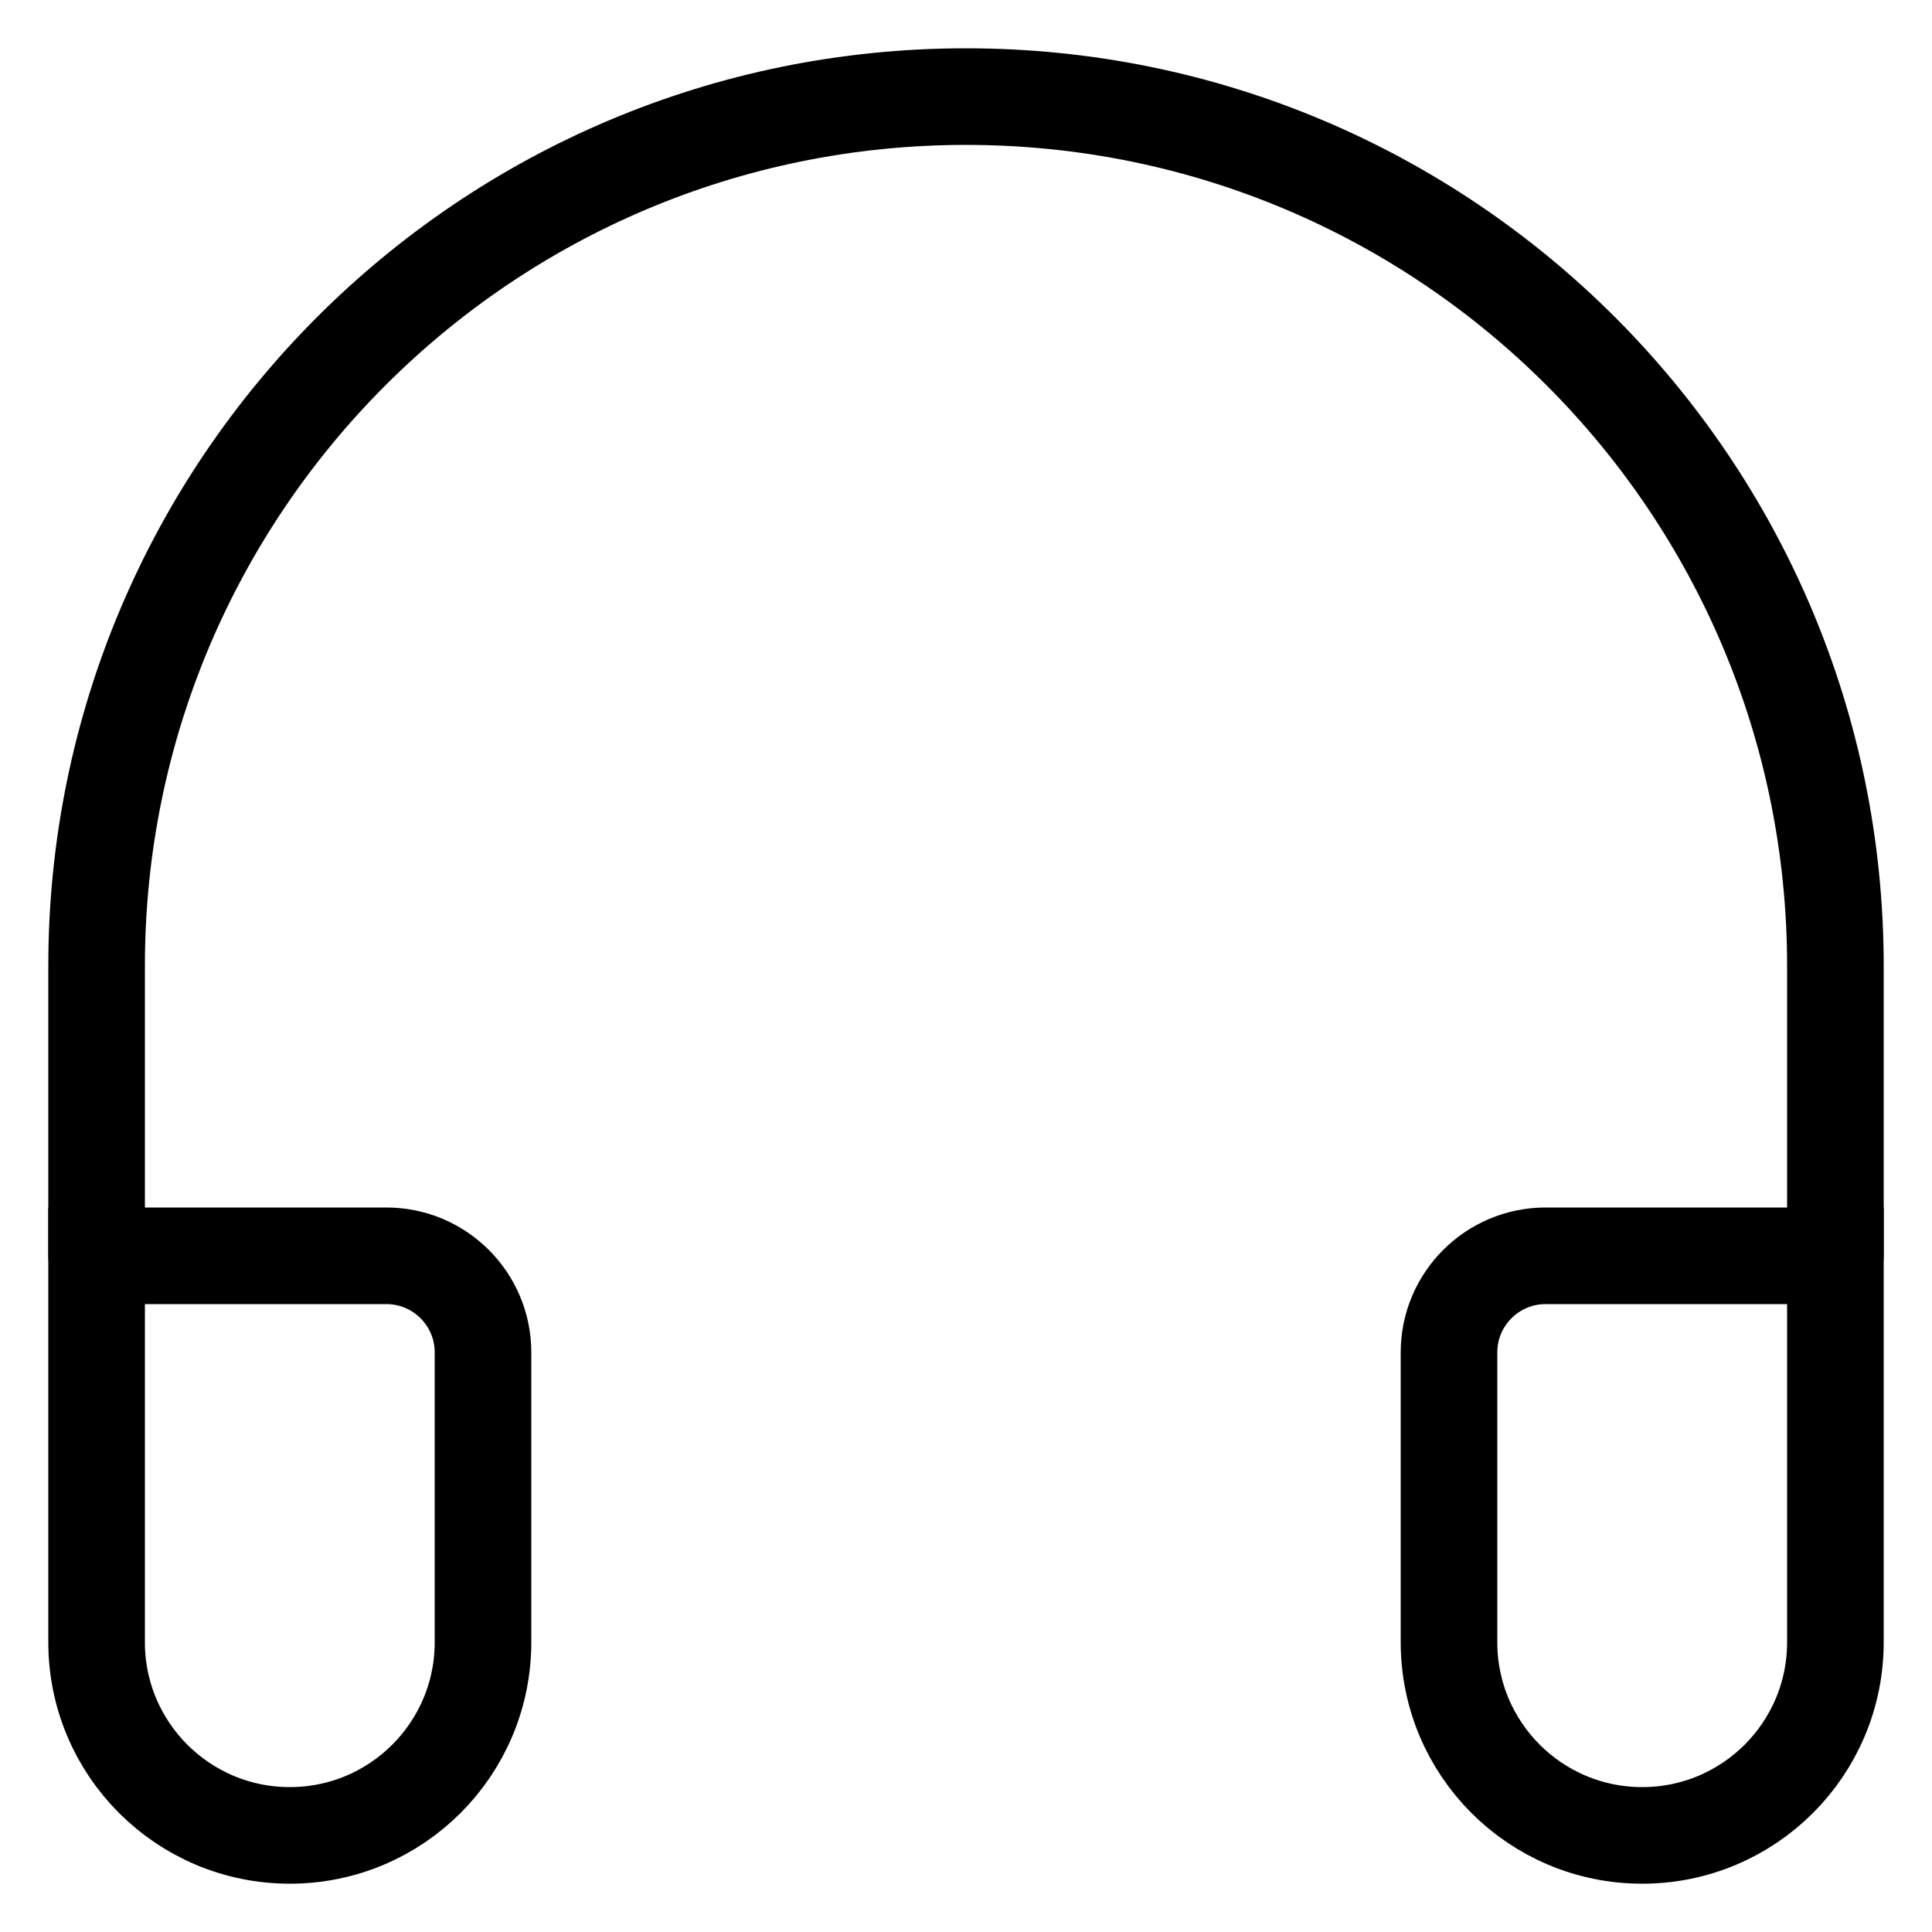 <svg xmlns="http://www.w3.org/2000/svg" width="20" height="20" viewBox="0 0 20 20" fill="none"><path d="M19 13V10C19 5.029 14.971 1 10 1C5.029 1 1 5.029 1 10V13" stroke="black" stroke-linecap="round"></path><path d="M1 13H4C4.552 13 5 13.448 5 14V17C5 18.105 4.105 19 3 19V19C1.895 19 1 18.105 1 17V13Z" stroke="black" stroke-linecap="round"></path><path d="M15 14C15 13.448 15.448 13 16 13H19V17C19 18.105 18.105 19 17 19V19C15.895 19 15 18.105 15 17V14Z" stroke="black" stroke-linecap="round"></path></svg>
